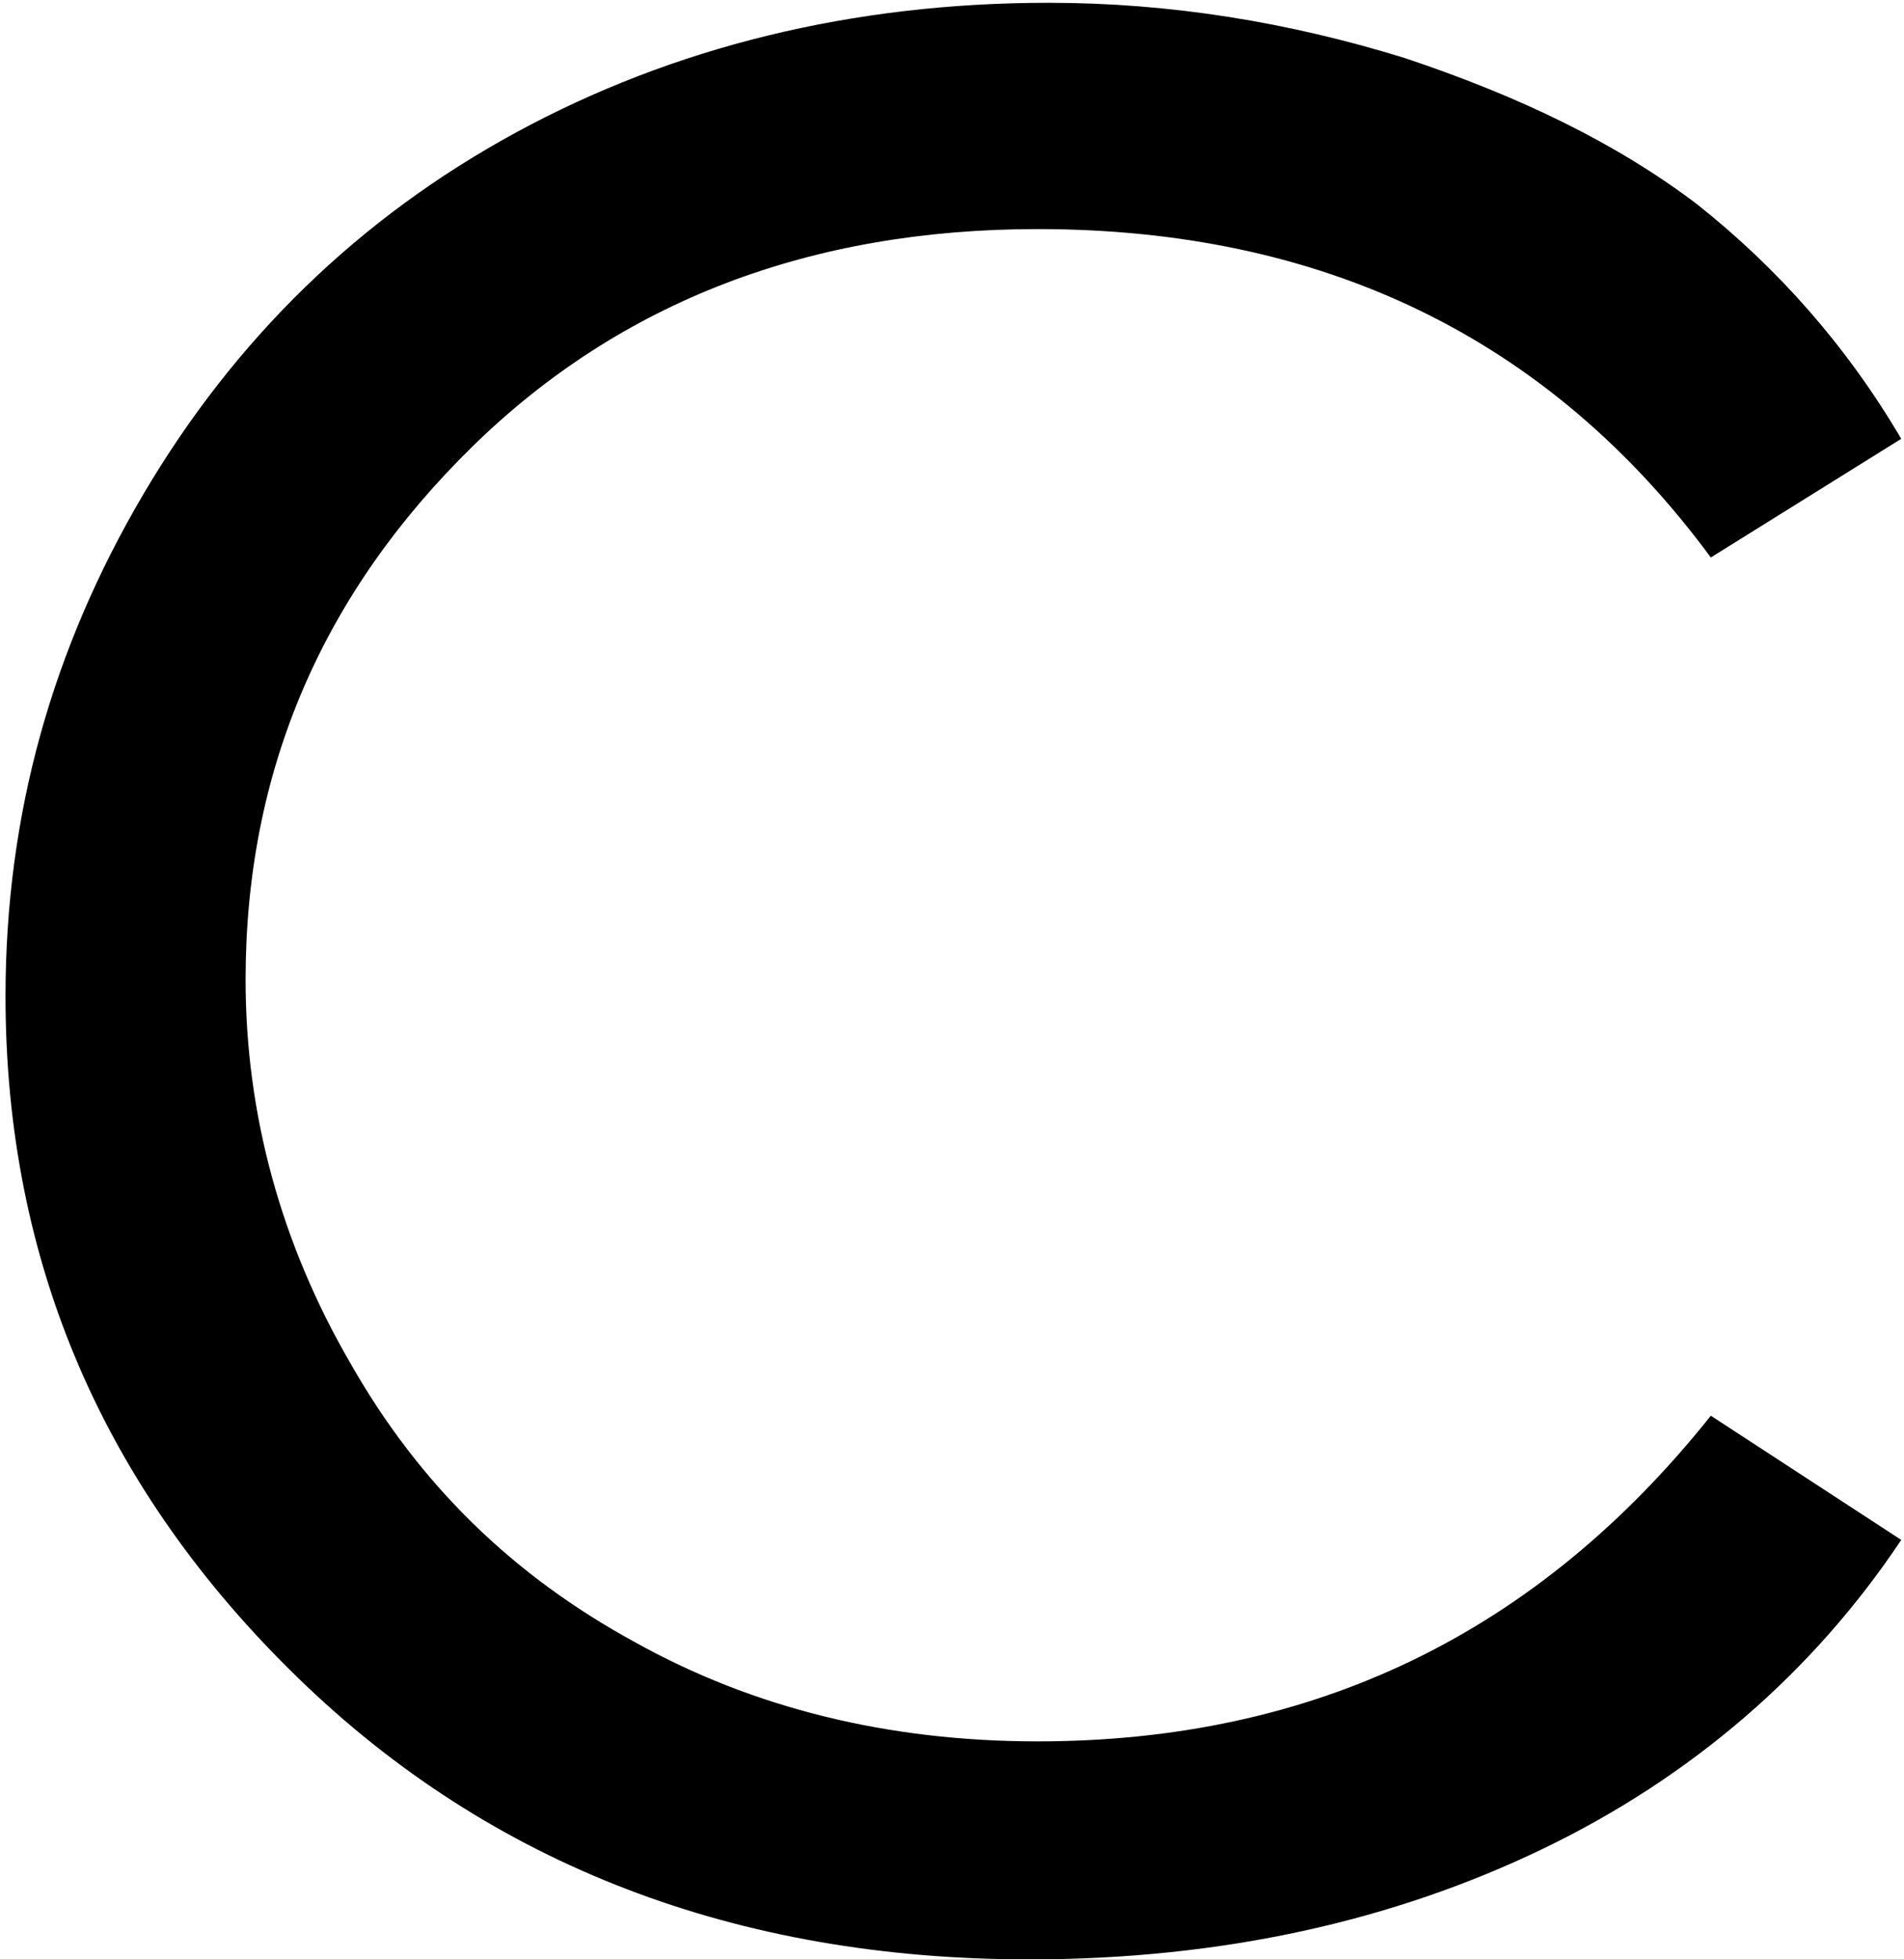 <svg width="69" height="71" viewBox="0 0 69 71" fill="none" xmlns="http://www.w3.org/2000/svg">
<path d="M68.9 15.901L62 20.201C56.1 12.201 47.9 8.301 37.6 8.301C29.4 8.301 22.5 10.901 17.1 16.201C11.7 21.501 8.9 27.901 8.9 35.501C8.9 40.401 10.2 45.101 12.7 49.401C15.2 53.801 18.6 57.101 23 59.501C27.3 61.901 32.2 63.101 37.6 63.101C47.6 63.101 55.7 59.201 62 51.301L68.9 55.801C65.7 60.601 61.3 64.401 55.9 67.001C50.5 69.601 44.3 71.001 37.3 71.001C26.7 71.001 17.8 67.601 10.8 60.801C3.8 54.001 0.2 45.801 0.2 36.101C0.2 29.501 1.9 23.501 5.2 17.901C8.5 12.301 13 7.901 18.7 4.801C24.4 1.701 30.9 0.101 38 0.101C42.4 0.101 46.7 0.801 50.9 2.101C55.1 3.501 58.6 5.201 61.5 7.401C64.4 9.701 66.9 12.501 68.9 15.901Z" fill="black"/>
</svg>
